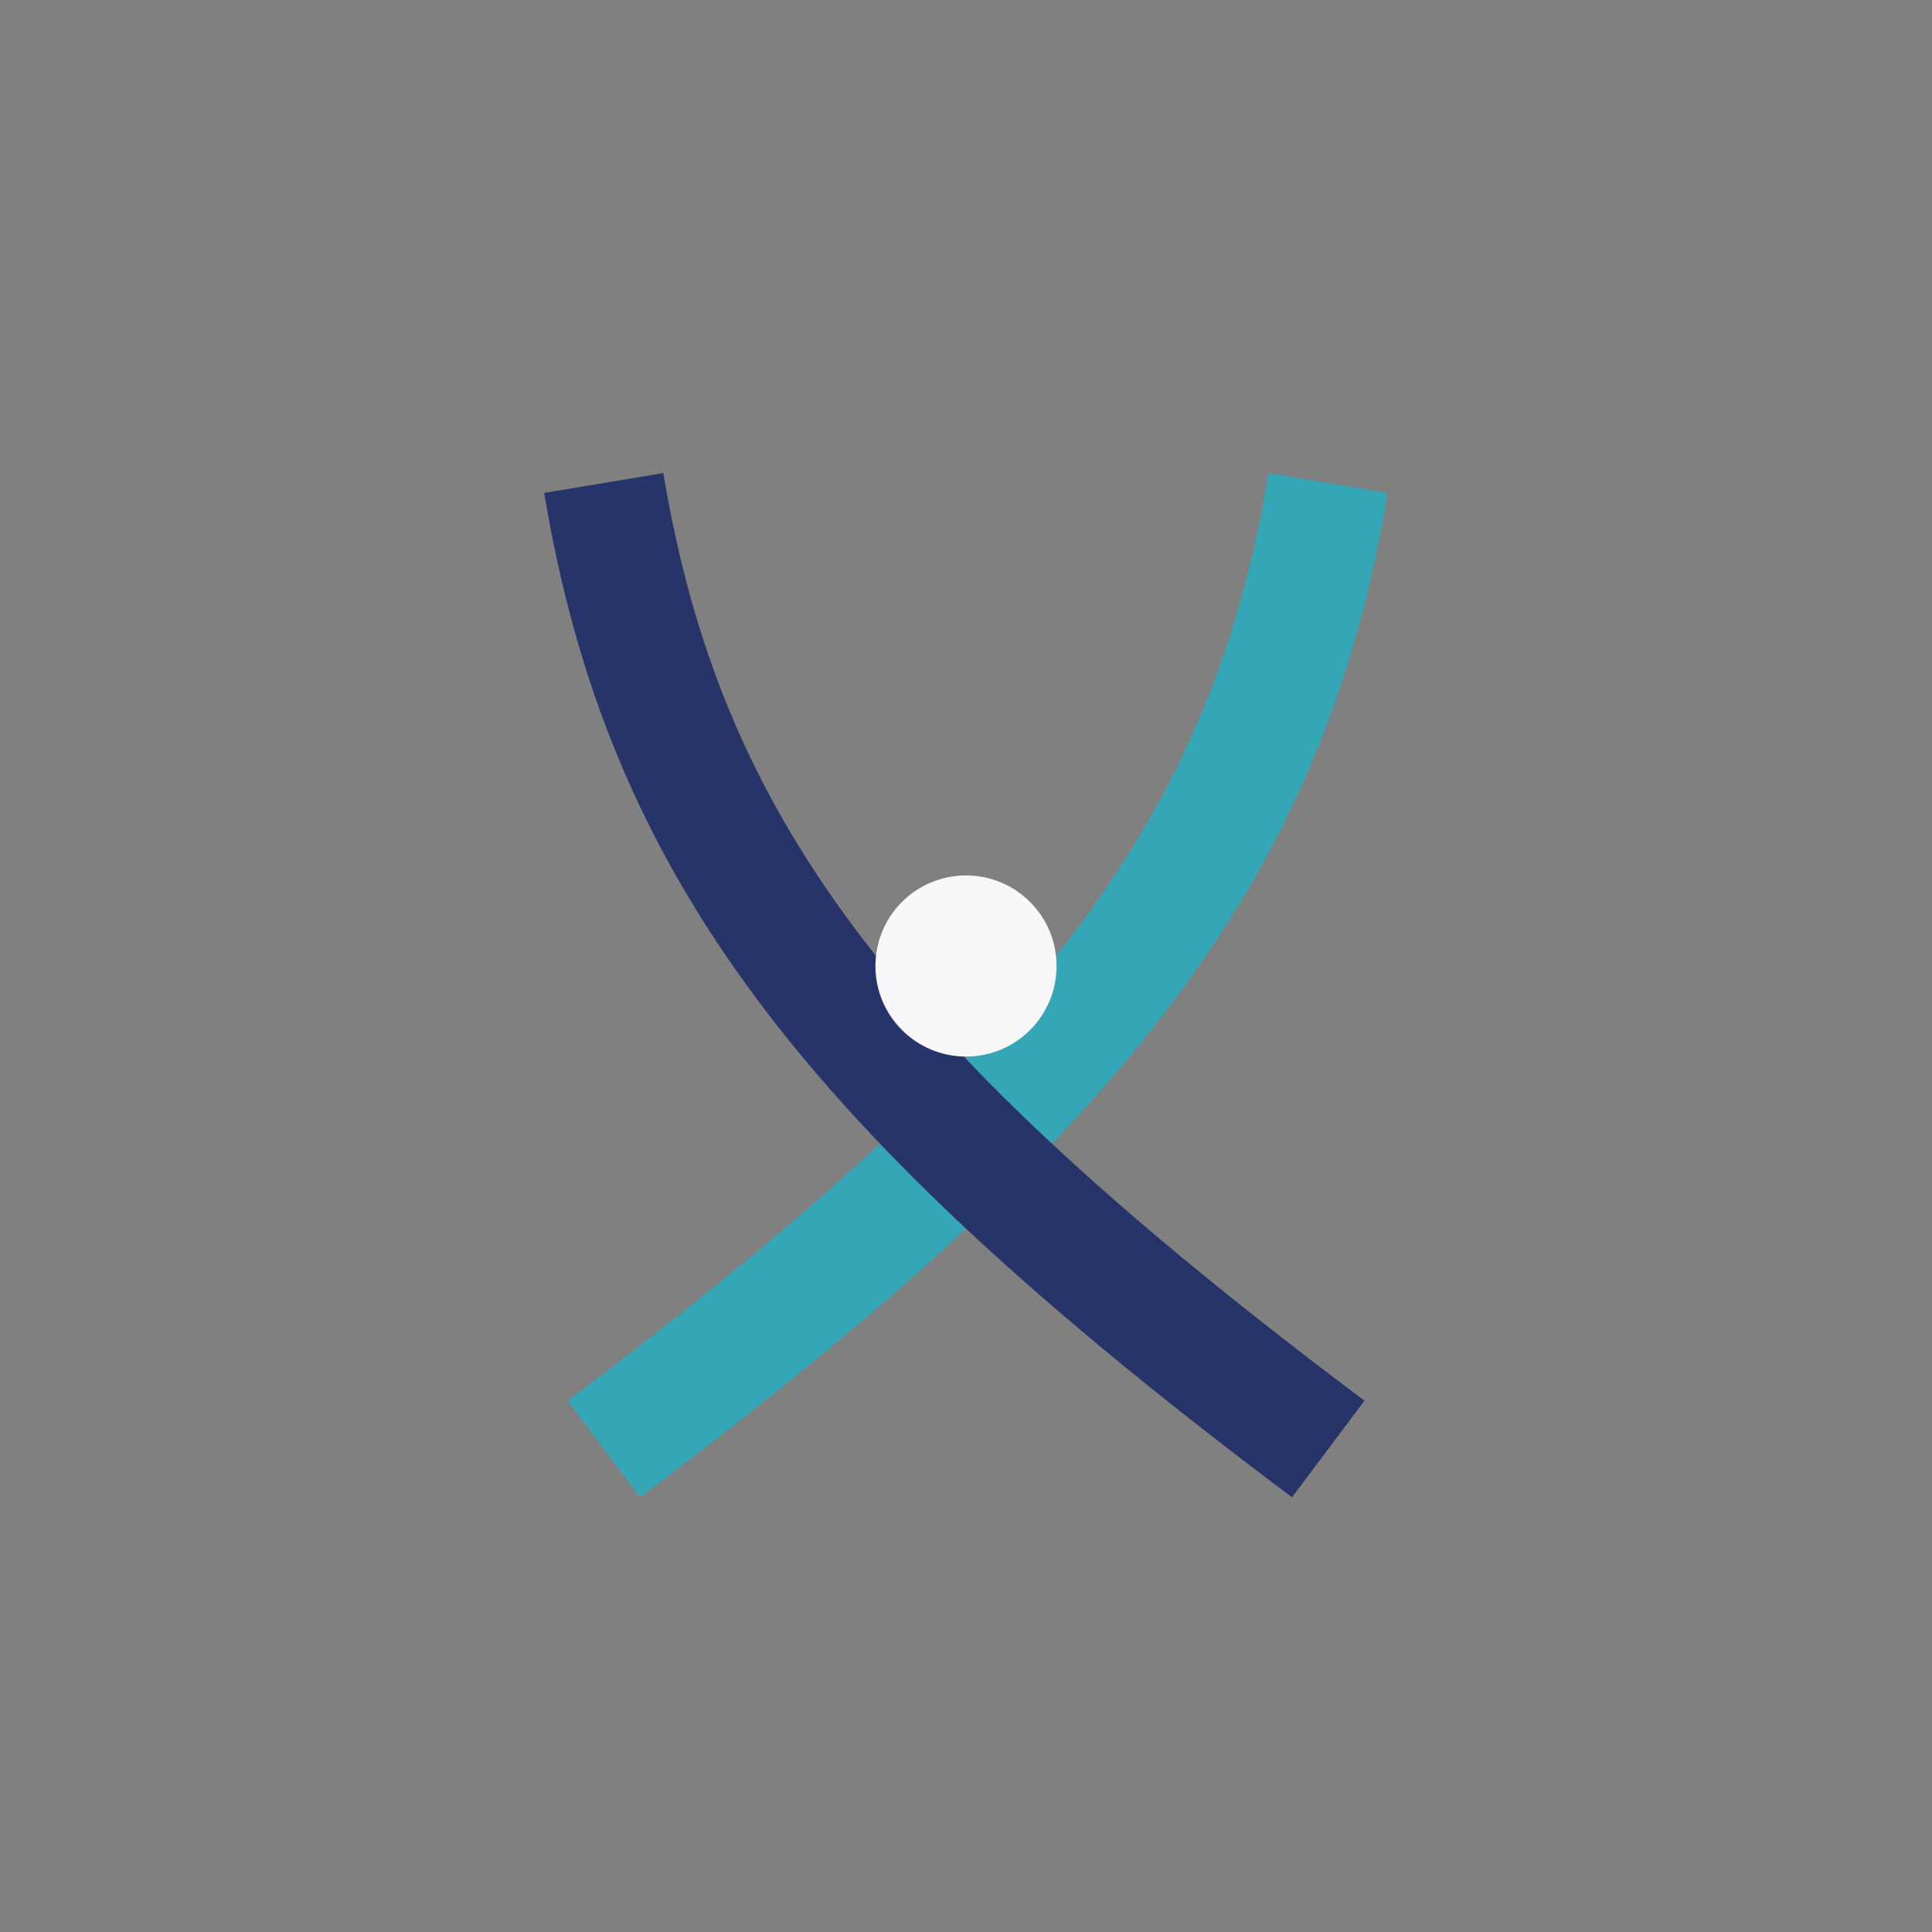 <?xml version="1.0" encoding="UTF-8"?>
<svg xmlns="http://www.w3.org/2000/svg" width="32" height="32" viewBox="0 0 32 32"><rect x="0" y="0" width="32" height="32" fill="#808080" stroke="none"/><path d="M10 24c8-6 11-10 12-16" stroke="#34a6b6" stroke-width="2" fill="none"/><path d="M22 24c-8-6-11-10-12-16" stroke="#273469" stroke-width="2" fill="none"/><circle cx="16" cy="16" r="1.5" fill="#f8f8fb"/></svg>